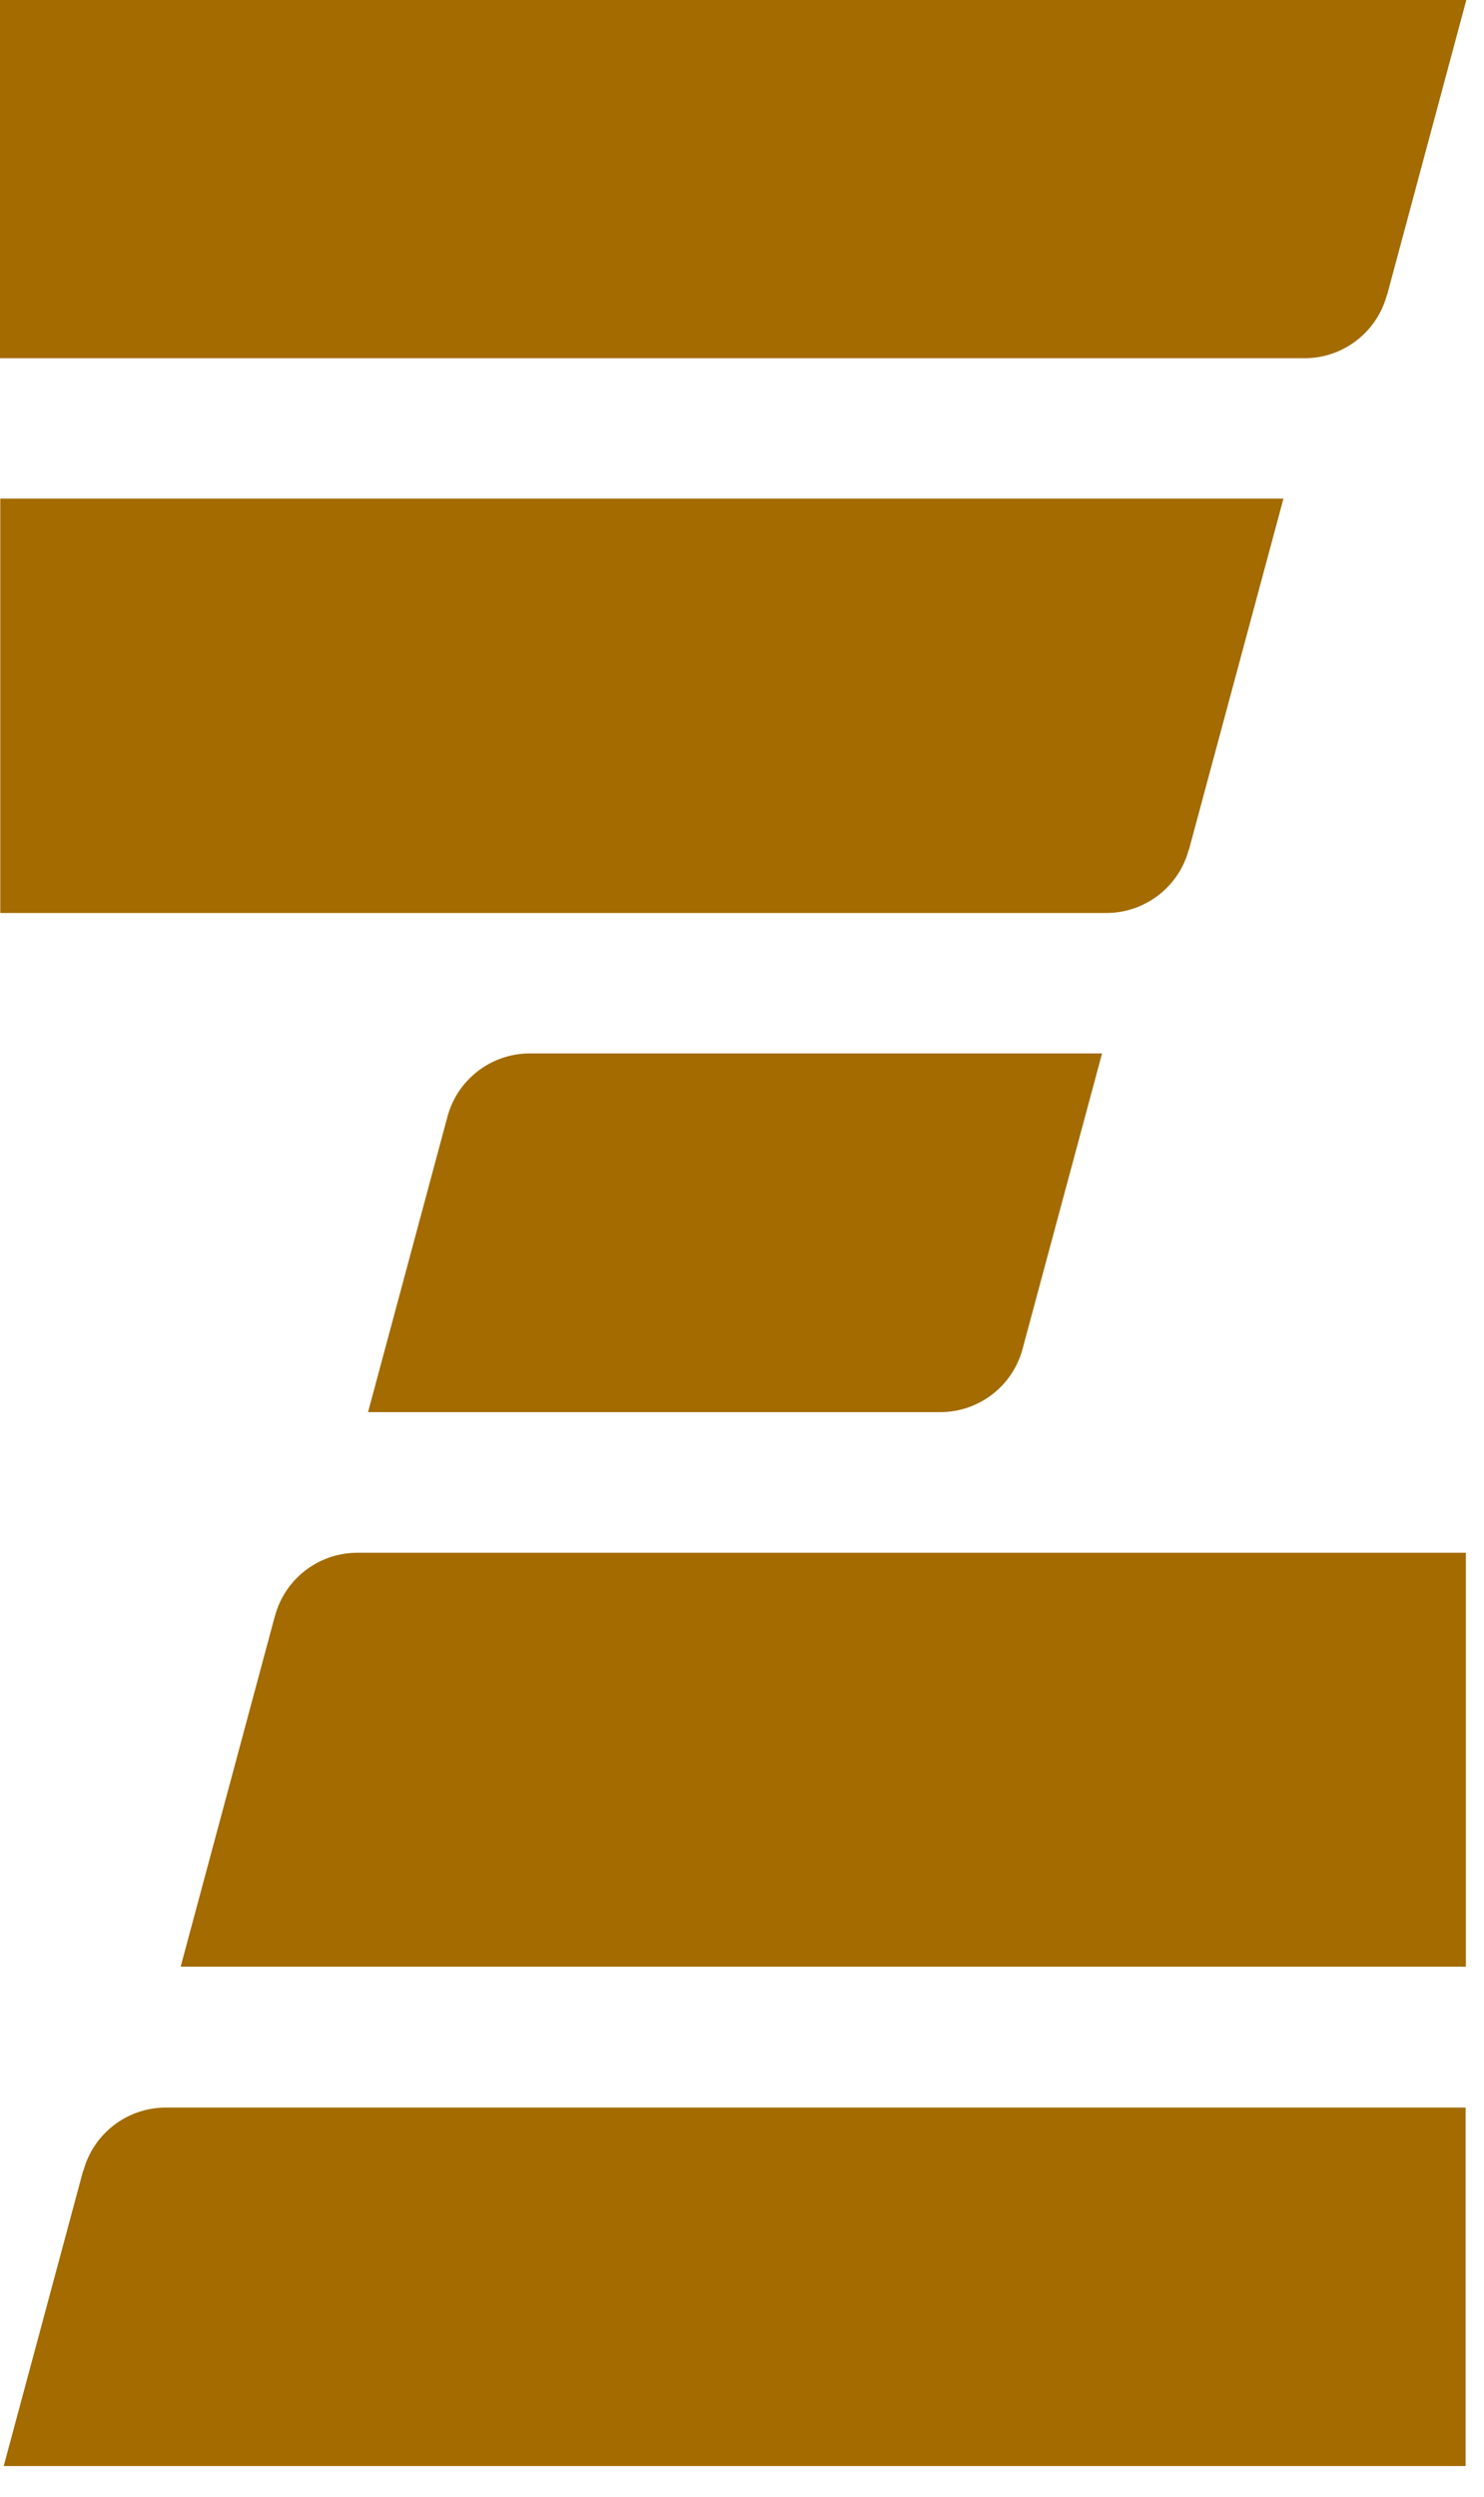 <?xml version="1.0" encoding="UTF-8" standalone="no"?>
<!DOCTYPE svg PUBLIC "-//W3C//DTD SVG 1.1//EN" "http://www.w3.org/Graphics/SVG/1.1/DTD/svg11.dtd">
<svg width="100%" height="100%" viewBox="0 0 22 37" version="1.1" xmlns="http://www.w3.org/2000/svg" xmlns:xlink="http://www.w3.org/1999/xlink" xml:space="preserve" xmlns:serif="http://www.serif.com/" style="fill-rule:evenodd;clip-rule:evenodd;stroke-linejoin:round;stroke-miterlimit:2;">
    <g transform="matrix(1,0,0,1,-0,-12.159)">
        <path d="M17.625,24.754L19.027,19.548L0.004,19.548L0.004,25.689L16.4,25.689C16.972,25.689 17.475,25.304 17.622,24.754L17.625,24.754ZM20.564,16.528L21.738,12.159L0,12.159L0,17.468L19.339,17.468C19.911,17.468 20.414,17.082 20.561,16.528L20.564,16.528ZM6.633,28.709L5.456,33.086L13.938,33.086C14.511,33.086 15.013,32.701 15.16,32.147L16.338,27.77L7.855,27.77C7.283,27.77 6.78,28.155 6.633,28.709ZM1.233,44.327L0.055,48.704L21.727,48.704L21.727,43.392L2.458,43.392C1.886,43.392 1.383,43.777 1.236,44.331L1.233,44.327ZM4.076,36.105L2.678,41.304L21.731,41.304L21.731,35.17L5.298,35.17C4.726,35.17 4.223,35.555 4.076,36.109L4.076,36.105Z" style="fill:rgb(163,107,0);fill-rule:nonzero;"/>
    </g>
</svg>
